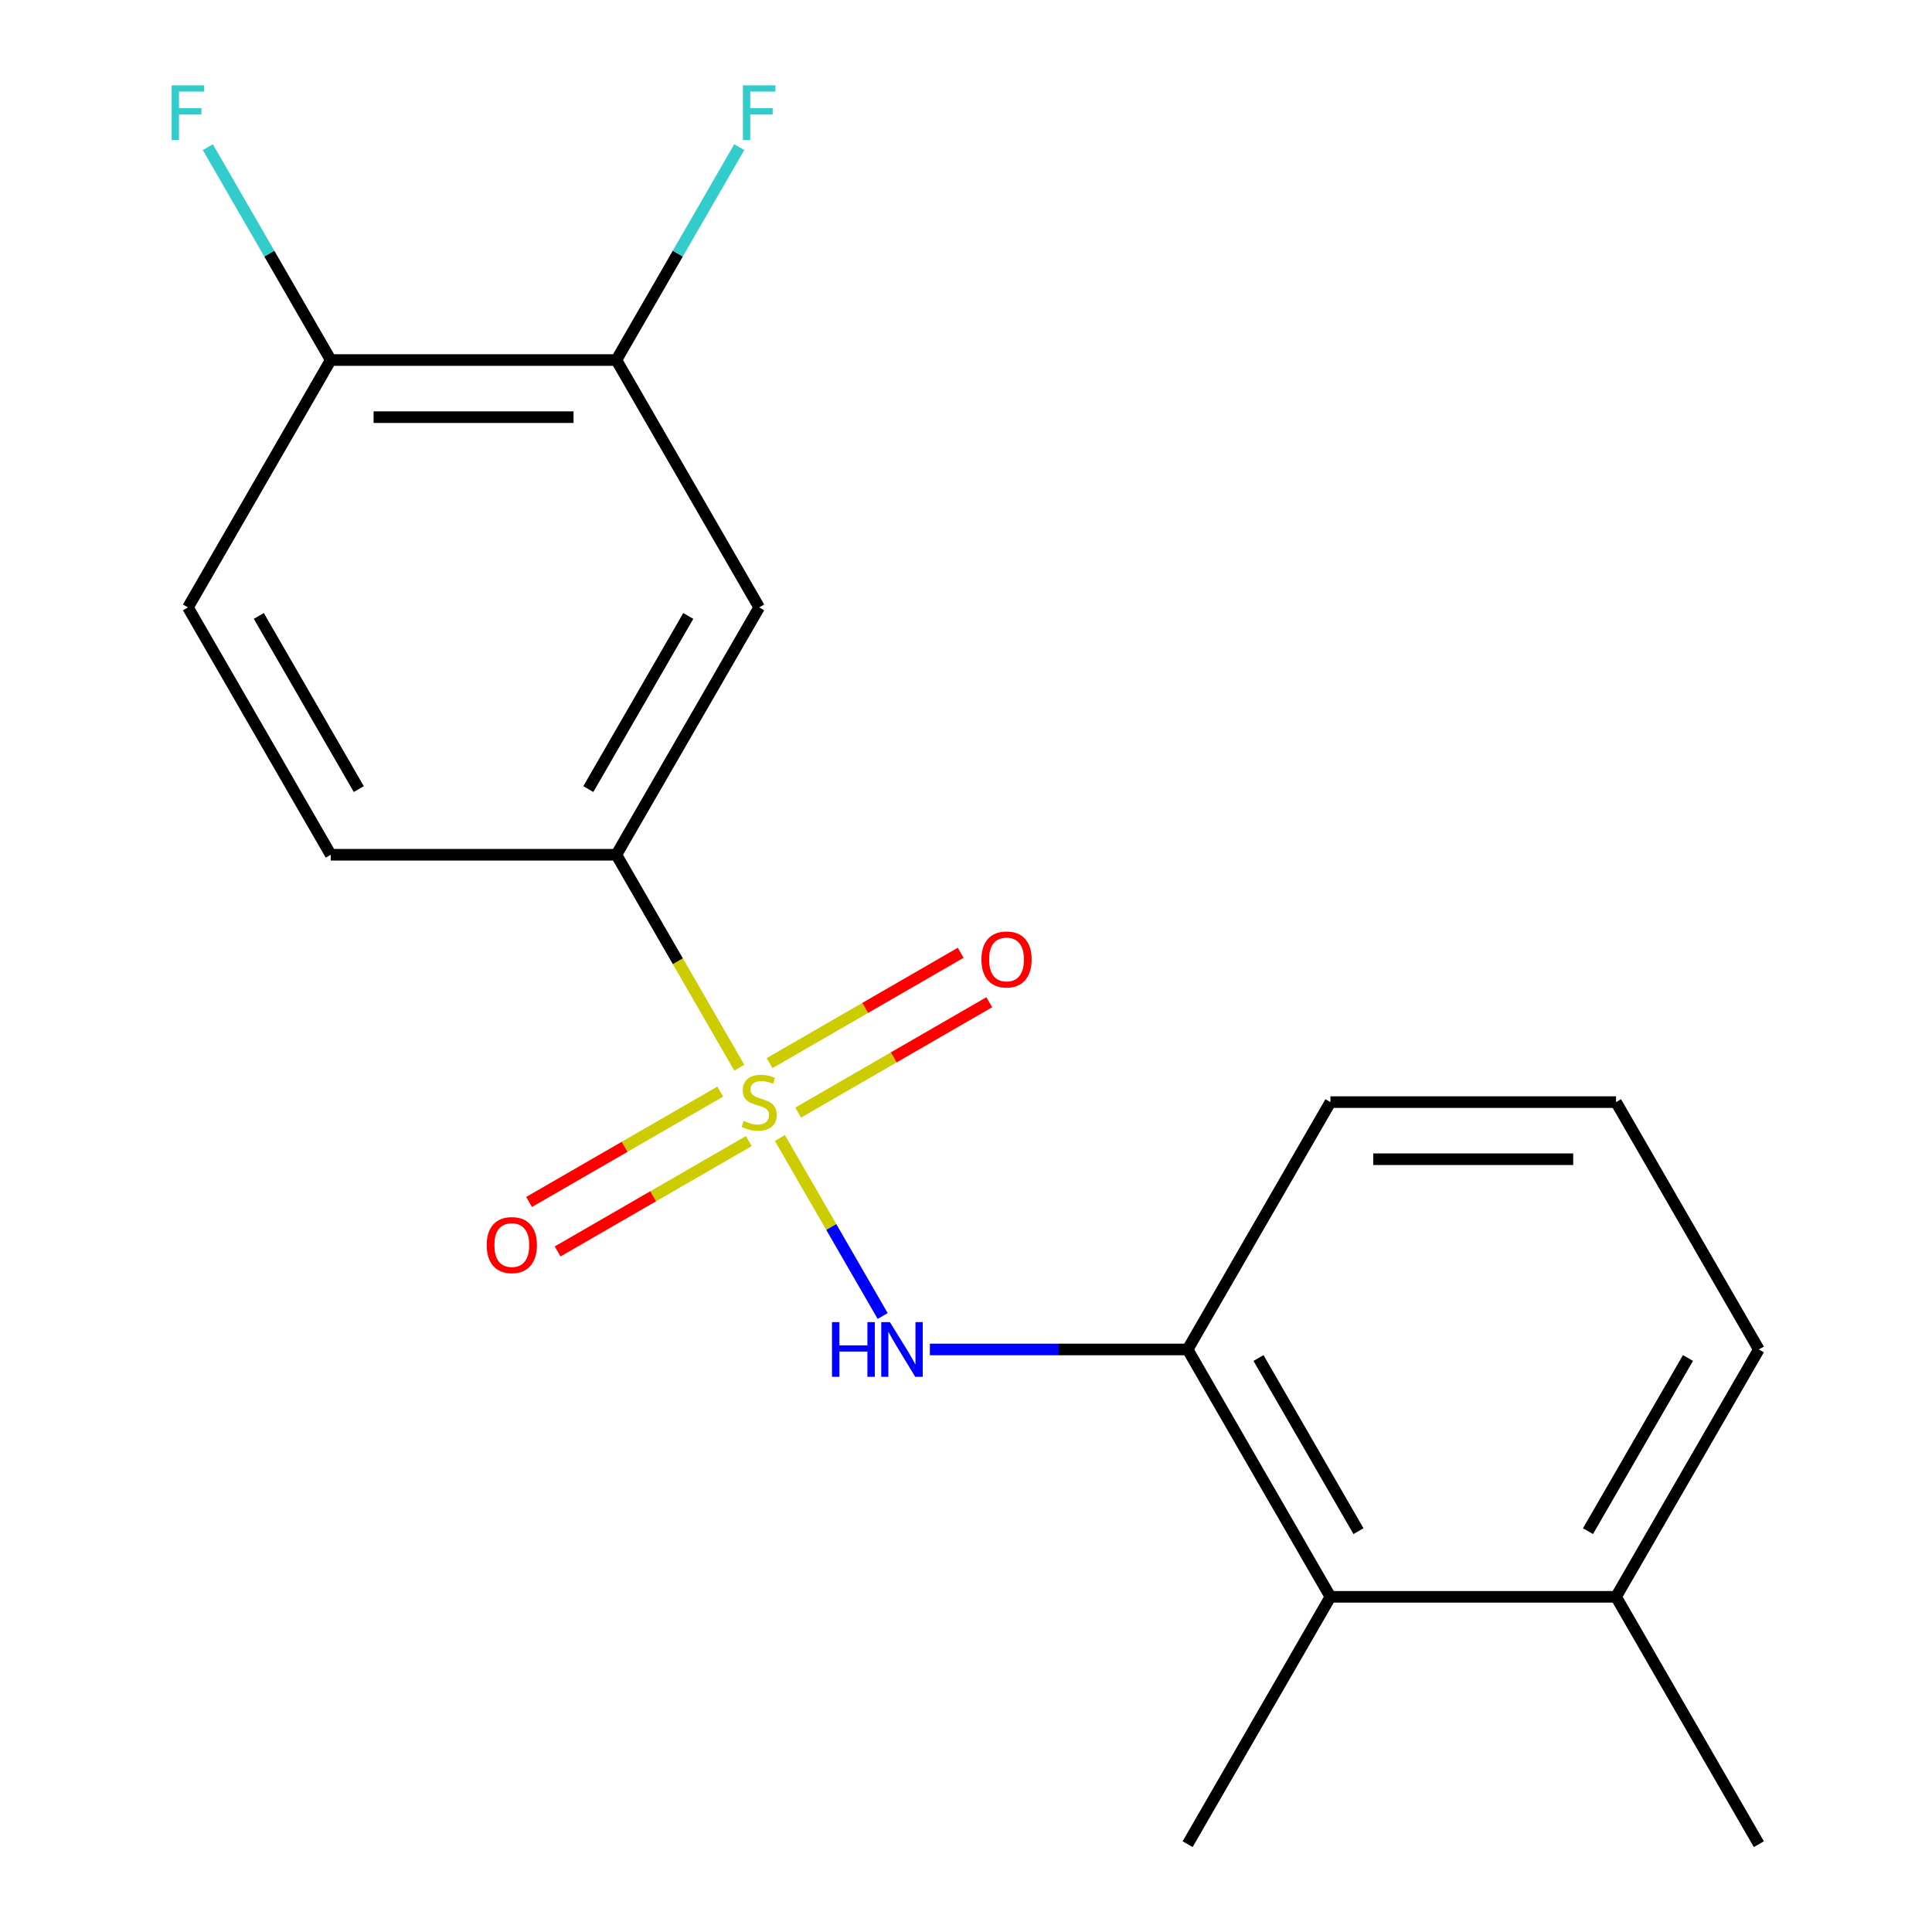 <?xml version='1.0' encoding='iso-8859-1'?>
<svg version='1.1' baseProfile='full'
              xmlns='http://www.w3.org/2000/svg'
                      xmlns:rdkit='http://www.rdkit.org/xml'
                      xmlns:xlink='http://www.w3.org/1999/xlink'
                  xml:space='preserve'
width='1000px' height='1000px' viewBox='0 0 1000 1000'>
<!-- END OF HEADER -->
<rect style='opacity:1.0;fill:#FFFFFF;stroke:none' width='1000' height='1000' x='0' y='0'> </rect>
<path class='bond-0' d='M 403.673,589.027 L 430.27,635.095' style='fill:none;fill-rule:evenodd;stroke:#CCCC00;stroke-width:6px;stroke-linecap:butt;stroke-linejoin:miter;stroke-opacity:1' />
<path class='bond-0' d='M 430.27,635.095 L 456.867,681.163' style='fill:none;fill-rule:evenodd;stroke:#0000FF;stroke-width:6px;stroke-linecap:butt;stroke-linejoin:miter;stroke-opacity:1' />
<path class='bond-1' d='M 382.662,552.635 L 350.845,497.527' style='fill:none;fill-rule:evenodd;stroke:#CCCC00;stroke-width:6px;stroke-linecap:butt;stroke-linejoin:miter;stroke-opacity:1' />
<path class='bond-1' d='M 350.845,497.527 L 319.029,442.419' style='fill:none;fill-rule:evenodd;stroke:#000000;stroke-width:6px;stroke-linecap:butt;stroke-linejoin:miter;stroke-opacity:1' />
<path class='bond-6' d='M 372.78,565.024 L 323.316,593.582' style='fill:none;fill-rule:evenodd;stroke:#CCCC00;stroke-width:6px;stroke-linecap:butt;stroke-linejoin:miter;stroke-opacity:1' />
<path class='bond-6' d='M 323.316,593.582 L 273.852,622.14' style='fill:none;fill-rule:evenodd;stroke:#FF0000;stroke-width:6px;stroke-linecap:butt;stroke-linejoin:miter;stroke-opacity:1' />
<path class='bond-6' d='M 387.564,590.63 L 338.1,619.188' style='fill:none;fill-rule:evenodd;stroke:#CCCC00;stroke-width:6px;stroke-linecap:butt;stroke-linejoin:miter;stroke-opacity:1' />
<path class='bond-6' d='M 338.1,619.188 L 288.635,647.747' style='fill:none;fill-rule:evenodd;stroke:#FF0000;stroke-width:6px;stroke-linecap:butt;stroke-linejoin:miter;stroke-opacity:1' />
<path class='bond-7' d='M 413.116,575.878 L 462.58,547.32' style='fill:none;fill-rule:evenodd;stroke:#CCCC00;stroke-width:6px;stroke-linecap:butt;stroke-linejoin:miter;stroke-opacity:1' />
<path class='bond-7' d='M 462.58,547.32 L 512.044,518.761' style='fill:none;fill-rule:evenodd;stroke:#FF0000;stroke-width:6px;stroke-linecap:butt;stroke-linejoin:miter;stroke-opacity:1' />
<path class='bond-7' d='M 398.332,550.272 L 447.796,521.713' style='fill:none;fill-rule:evenodd;stroke:#CCCC00;stroke-width:6px;stroke-linecap:butt;stroke-linejoin:miter;stroke-opacity:1' />
<path class='bond-7' d='M 447.796,521.713 L 497.26,493.155' style='fill:none;fill-rule:evenodd;stroke:#FF0000;stroke-width:6px;stroke-linecap:butt;stroke-linejoin:miter;stroke-opacity:1' />
<path class='bond-2' d='M 481.303,698.482 L 548.004,698.482' style='fill:none;fill-rule:evenodd;stroke:#0000FF;stroke-width:6px;stroke-linecap:butt;stroke-linejoin:miter;stroke-opacity:1' />
<path class='bond-2' d='M 548.004,698.482 L 614.705,698.482' style='fill:none;fill-rule:evenodd;stroke:#000000;stroke-width:6px;stroke-linecap:butt;stroke-linejoin:miter;stroke-opacity:1' />
<path class='bond-3' d='M 319.029,442.419 L 392.948,314.388' style='fill:none;fill-rule:evenodd;stroke:#000000;stroke-width:6px;stroke-linecap:butt;stroke-linejoin:miter;stroke-opacity:1' />
<path class='bond-3' d='M 304.51,408.431 L 356.254,318.809' style='fill:none;fill-rule:evenodd;stroke:#000000;stroke-width:6px;stroke-linecap:butt;stroke-linejoin:miter;stroke-opacity:1' />
<path class='bond-9' d='M 319.029,442.419 L 171.191,442.419' style='fill:none;fill-rule:evenodd;stroke:#000000;stroke-width:6px;stroke-linecap:butt;stroke-linejoin:miter;stroke-opacity:1' />
<path class='bond-5' d='M 614.705,698.482 L 688.624,826.514' style='fill:none;fill-rule:evenodd;stroke:#000000;stroke-width:6px;stroke-linecap:butt;stroke-linejoin:miter;stroke-opacity:1' />
<path class='bond-5' d='M 651.399,702.903 L 703.143,792.525' style='fill:none;fill-rule:evenodd;stroke:#000000;stroke-width:6px;stroke-linecap:butt;stroke-linejoin:miter;stroke-opacity:1' />
<path class='bond-14' d='M 614.705,698.482 L 688.624,570.451' style='fill:none;fill-rule:evenodd;stroke:#000000;stroke-width:6px;stroke-linecap:butt;stroke-linejoin:miter;stroke-opacity:1' />
<path class='bond-4' d='M 392.948,314.388 L 319.029,186.356' style='fill:none;fill-rule:evenodd;stroke:#000000;stroke-width:6px;stroke-linecap:butt;stroke-linejoin:miter;stroke-opacity:1' />
<path class='bond-12' d='M 319.029,186.356 L 350.834,131.268' style='fill:none;fill-rule:evenodd;stroke:#000000;stroke-width:6px;stroke-linecap:butt;stroke-linejoin:miter;stroke-opacity:1' />
<path class='bond-12' d='M 350.834,131.268 L 382.639,76.181' style='fill:none;fill-rule:evenodd;stroke:#33CCCC;stroke-width:6px;stroke-linecap:butt;stroke-linejoin:miter;stroke-opacity:1' />
<path class='bond-19' d='M 319.029,186.356 L 171.191,186.356' style='fill:none;fill-rule:evenodd;stroke:#000000;stroke-width:6px;stroke-linecap:butt;stroke-linejoin:miter;stroke-opacity:1' />
<path class='bond-19' d='M 296.853,215.924 L 193.367,215.924' style='fill:none;fill-rule:evenodd;stroke:#000000;stroke-width:6px;stroke-linecap:butt;stroke-linejoin:miter;stroke-opacity:1' />
<path class='bond-10' d='M 688.624,826.514 L 836.462,826.514' style='fill:none;fill-rule:evenodd;stroke:#000000;stroke-width:6px;stroke-linecap:butt;stroke-linejoin:miter;stroke-opacity:1' />
<path class='bond-16' d='M 688.624,826.514 L 614.705,954.545' style='fill:none;fill-rule:evenodd;stroke:#000000;stroke-width:6px;stroke-linecap:butt;stroke-linejoin:miter;stroke-opacity:1' />
<path class='bond-8' d='M 171.191,186.356 L 97.272,314.388' style='fill:none;fill-rule:evenodd;stroke:#000000;stroke-width:6px;stroke-linecap:butt;stroke-linejoin:miter;stroke-opacity:1' />
<path class='bond-13' d='M 171.191,186.356 L 139.386,131.268' style='fill:none;fill-rule:evenodd;stroke:#000000;stroke-width:6px;stroke-linecap:butt;stroke-linejoin:miter;stroke-opacity:1' />
<path class='bond-13' d='M 139.386,131.268 L 107.581,76.181' style='fill:none;fill-rule:evenodd;stroke:#33CCCC;stroke-width:6px;stroke-linecap:butt;stroke-linejoin:miter;stroke-opacity:1' />
<path class='bond-11' d='M 171.191,442.419 L 97.272,314.388' style='fill:none;fill-rule:evenodd;stroke:#000000;stroke-width:6px;stroke-linecap:butt;stroke-linejoin:miter;stroke-opacity:1' />
<path class='bond-11' d='M 185.709,408.431 L 133.966,318.809' style='fill:none;fill-rule:evenodd;stroke:#000000;stroke-width:6px;stroke-linecap:butt;stroke-linejoin:miter;stroke-opacity:1' />
<path class='bond-18' d='M 836.462,826.514 L 910.381,954.545' style='fill:none;fill-rule:evenodd;stroke:#000000;stroke-width:6px;stroke-linecap:butt;stroke-linejoin:miter;stroke-opacity:1' />
<path class='bond-20' d='M 836.462,826.514 L 910.381,698.482' style='fill:none;fill-rule:evenodd;stroke:#000000;stroke-width:6px;stroke-linecap:butt;stroke-linejoin:miter;stroke-opacity:1' />
<path class='bond-20' d='M 821.944,792.525 L 873.687,702.903' style='fill:none;fill-rule:evenodd;stroke:#000000;stroke-width:6px;stroke-linecap:butt;stroke-linejoin:miter;stroke-opacity:1' />
<path class='bond-15' d='M 688.624,570.451 L 836.462,570.451' style='fill:none;fill-rule:evenodd;stroke:#000000;stroke-width:6px;stroke-linecap:butt;stroke-linejoin:miter;stroke-opacity:1' />
<path class='bond-15' d='M 710.8,600.018 L 814.286,600.018' style='fill:none;fill-rule:evenodd;stroke:#000000;stroke-width:6px;stroke-linecap:butt;stroke-linejoin:miter;stroke-opacity:1' />
<path class='bond-17' d='M 836.462,570.451 L 910.381,698.482' style='fill:none;fill-rule:evenodd;stroke:#000000;stroke-width:6px;stroke-linecap:butt;stroke-linejoin:miter;stroke-opacity:1' />
<path  class='atom-0' d='M 384.948 580.171
Q 385.268 580.291, 386.588 580.851
Q 387.908 581.411, 389.348 581.771
Q 390.828 582.091, 392.268 582.091
Q 394.948 582.091, 396.508 580.811
Q 398.068 579.491, 398.068 577.211
Q 398.068 575.651, 397.268 574.691
Q 396.508 573.731, 395.308 573.211
Q 394.108 572.691, 392.108 572.091
Q 389.588 571.331, 388.068 570.611
Q 386.588 569.891, 385.508 568.371
Q 384.468 566.851, 384.468 564.291
Q 384.468 560.731, 386.868 558.531
Q 389.308 556.331, 394.108 556.331
Q 397.388 556.331, 401.108 557.891
L 400.188 560.971
Q 396.788 559.571, 394.228 559.571
Q 391.468 559.571, 389.948 560.731
Q 388.428 561.851, 388.468 563.811
Q 388.468 565.331, 389.228 566.251
Q 390.028 567.171, 391.148 567.691
Q 392.308 568.211, 394.228 568.811
Q 396.788 569.611, 398.308 570.411
Q 399.828 571.211, 400.908 572.851
Q 402.028 574.451, 402.028 577.211
Q 402.028 581.131, 399.388 583.251
Q 396.788 585.331, 392.428 585.331
Q 389.908 585.331, 387.988 584.771
Q 386.108 584.251, 383.868 583.331
L 384.948 580.171
' fill='#CCCC00'/>
<path  class='atom-1' d='M 430.647 684.322
L 434.487 684.322
L 434.487 696.362
L 448.967 696.362
L 448.967 684.322
L 452.807 684.322
L 452.807 712.642
L 448.967 712.642
L 448.967 699.562
L 434.487 699.562
L 434.487 712.642
L 430.647 712.642
L 430.647 684.322
' fill='#0000FF'/>
<path  class='atom-1' d='M 460.607 684.322
L 469.887 699.322
Q 470.807 700.802, 472.287 703.482
Q 473.767 706.162, 473.847 706.322
L 473.847 684.322
L 477.607 684.322
L 477.607 712.642
L 473.727 712.642
L 463.767 696.242
Q 462.607 694.322, 461.367 692.122
Q 460.167 689.922, 459.807 689.242
L 459.807 712.642
L 456.127 712.642
L 456.127 684.322
L 460.607 684.322
' fill='#0000FF'/>
<path  class='atom-7' d='M 251.916 644.45
Q 251.916 637.65, 255.276 633.85
Q 258.636 630.05, 264.916 630.05
Q 271.196 630.05, 274.556 633.85
Q 277.916 637.65, 277.916 644.45
Q 277.916 651.33, 274.516 655.25
Q 271.116 659.13, 264.916 659.13
Q 258.676 659.13, 255.276 655.25
Q 251.916 651.37, 251.916 644.45
M 264.916 655.93
Q 269.236 655.93, 271.556 653.05
Q 273.916 650.13, 273.916 644.45
Q 273.916 638.89, 271.556 636.09
Q 269.236 633.25, 264.916 633.25
Q 260.596 633.25, 258.236 636.05
Q 255.916 638.85, 255.916 644.45
Q 255.916 650.17, 258.236 653.05
Q 260.596 655.93, 264.916 655.93
' fill='#FF0000'/>
<path  class='atom-8' d='M 507.979 496.612
Q 507.979 489.812, 511.339 486.012
Q 514.699 482.212, 520.979 482.212
Q 527.259 482.212, 530.619 486.012
Q 533.979 489.812, 533.979 496.612
Q 533.979 503.492, 530.579 507.412
Q 527.179 511.292, 520.979 511.292
Q 514.739 511.292, 511.339 507.412
Q 507.979 503.532, 507.979 496.612
M 520.979 508.092
Q 525.299 508.092, 527.619 505.212
Q 529.979 502.292, 529.979 496.612
Q 529.979 491.052, 527.619 488.252
Q 525.299 485.412, 520.979 485.412
Q 516.659 485.412, 514.299 488.212
Q 511.979 491.012, 511.979 496.612
Q 511.979 502.332, 514.299 505.212
Q 516.659 508.092, 520.979 508.092
' fill='#FF0000'/>
<path  class='atom-13' d='M 384.528 44.165
L 401.368 44.165
L 401.368 47.405
L 388.328 47.405
L 388.328 56.005
L 399.928 56.005
L 399.928 59.285
L 388.328 59.285
L 388.328 72.485
L 384.528 72.485
L 384.528 44.165
' fill='#33CCCC'/>
<path  class='atom-14' d='M 88.852 44.165
L 105.692 44.165
L 105.692 47.405
L 92.652 47.405
L 92.652 56.005
L 104.252 56.005
L 104.252 59.285
L 92.652 59.285
L 92.652 72.485
L 88.852 72.485
L 88.852 44.165
' fill='#33CCCC'/>
</svg>
